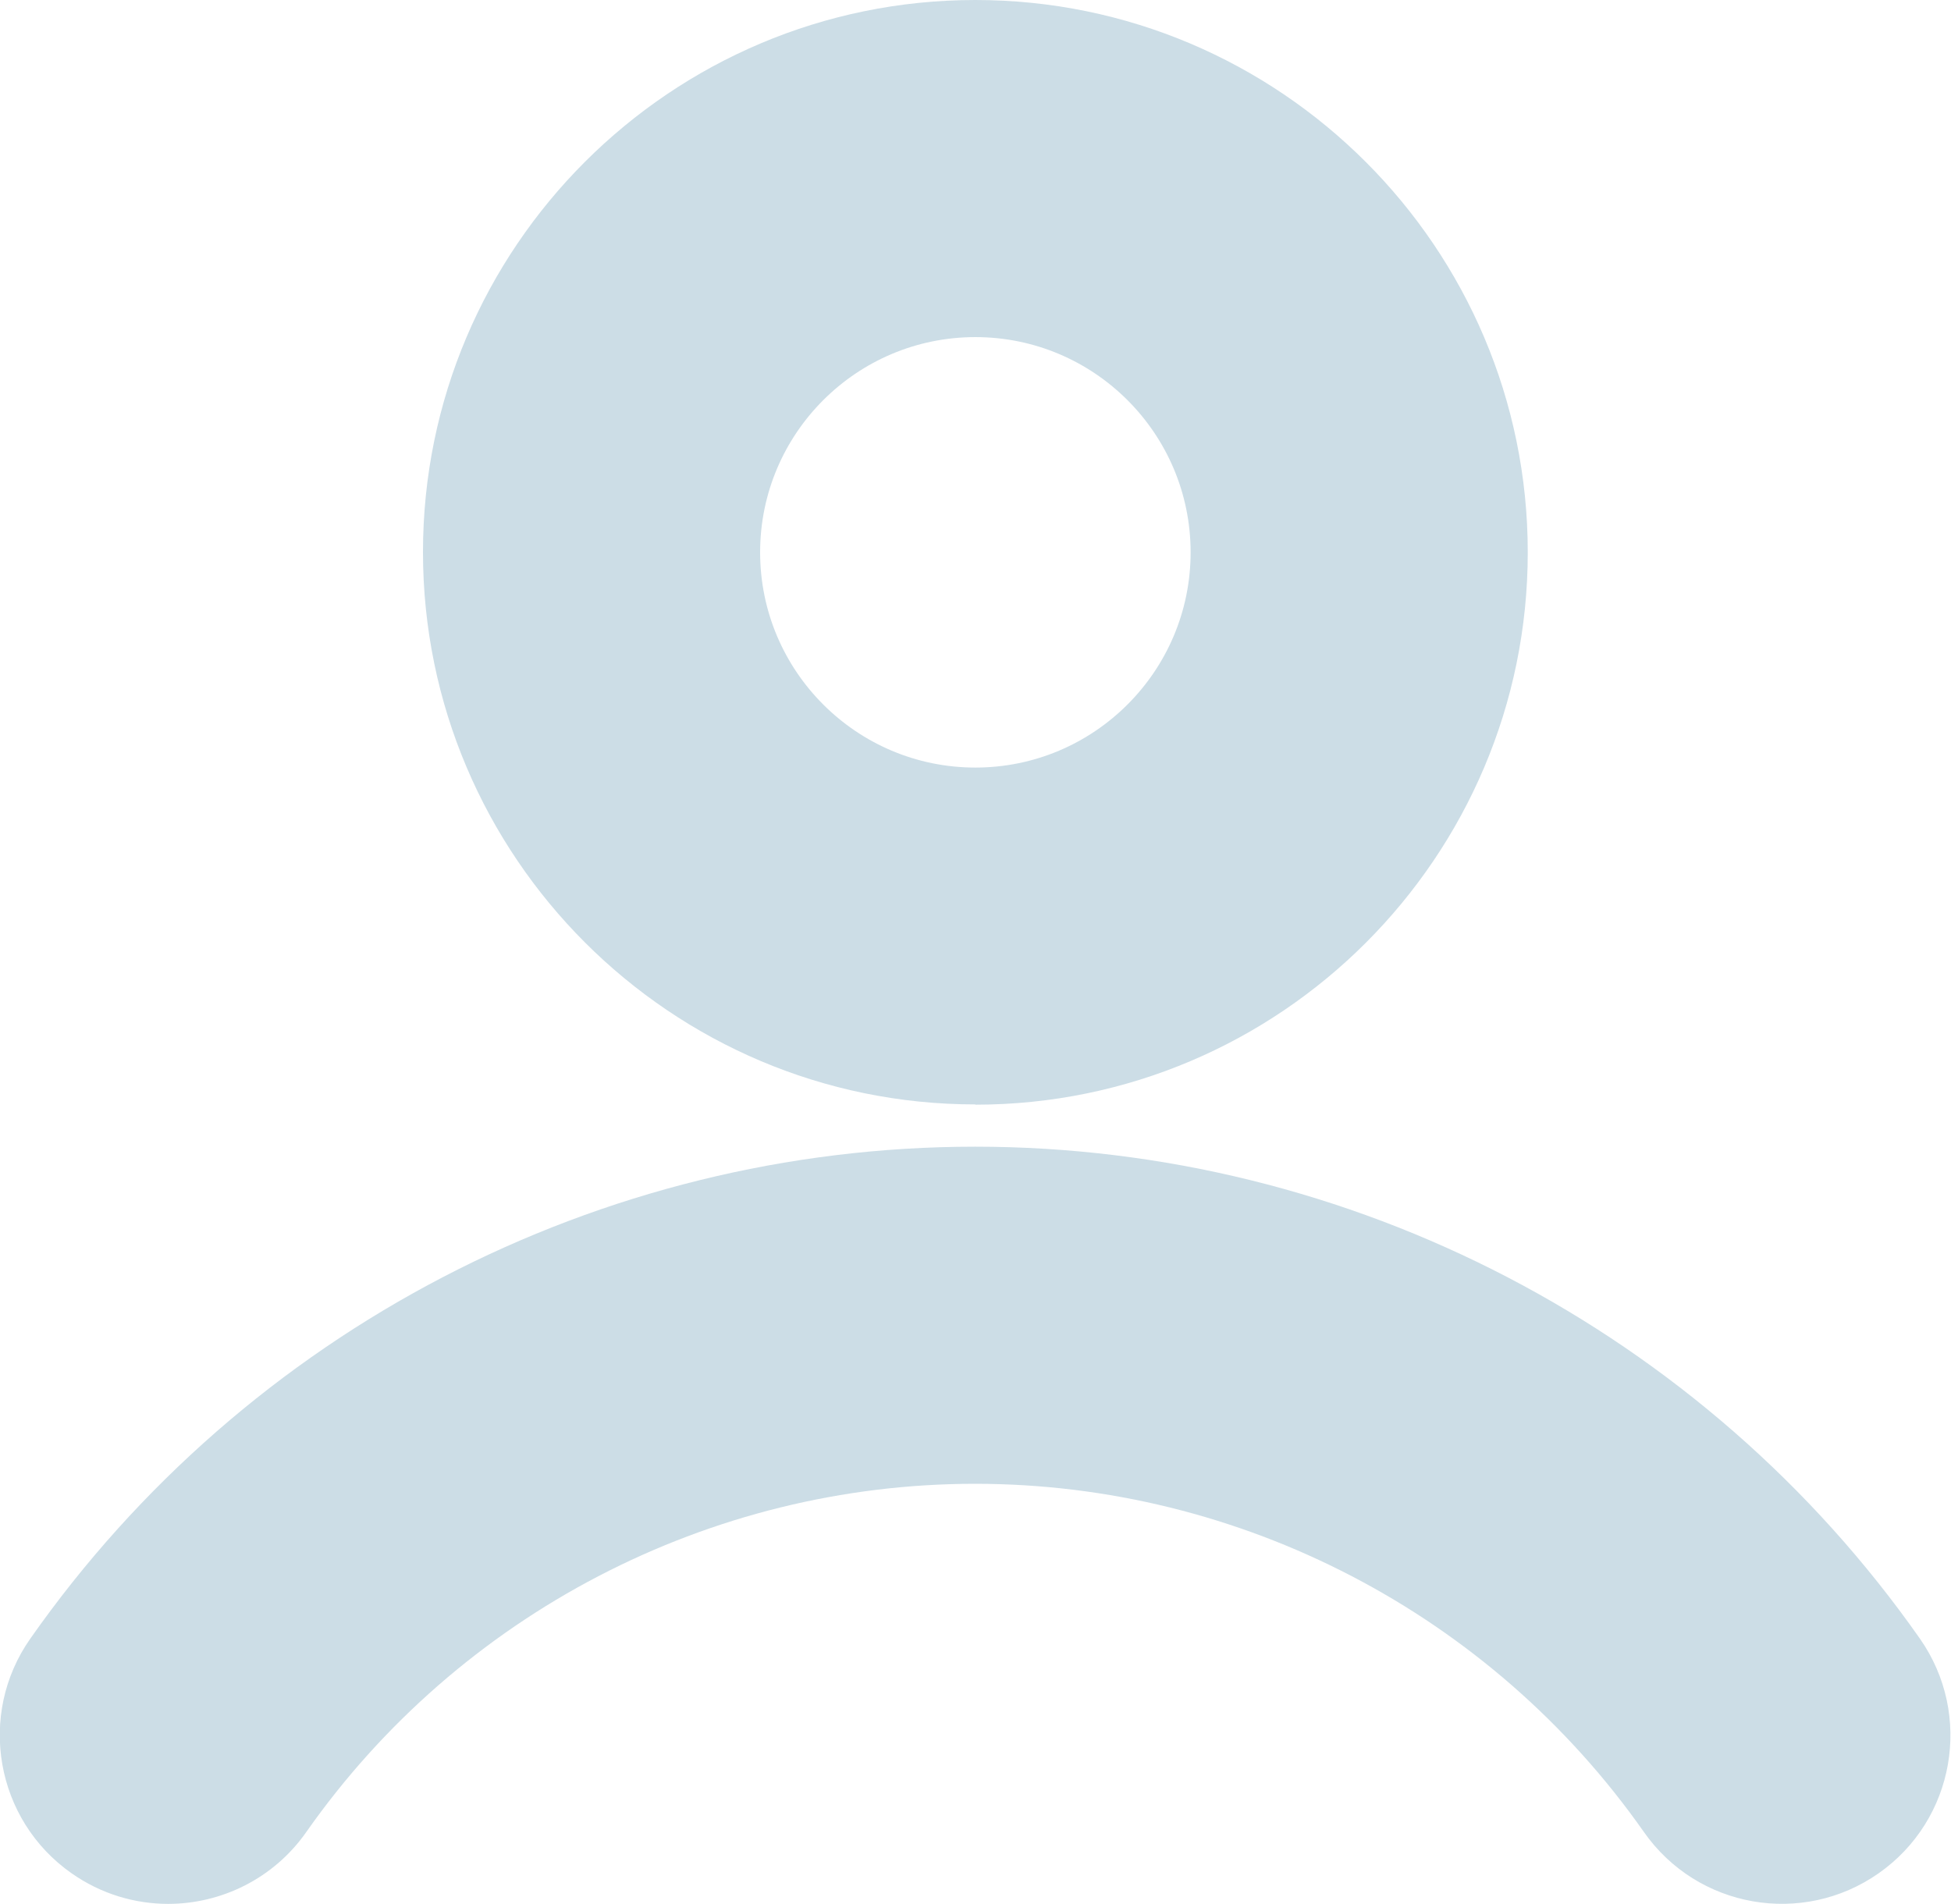 <?xml version="1.0" encoding="UTF-8"?>
<svg id="Layer_2" data-name="Layer 2" xmlns="http://www.w3.org/2000/svg" viewBox="0 0 75.23 73.42">
  <defs>
    <style>
      .cls-1 {
        fill: #ccdde6;
      }
    </style>
  </defs>
  <g id="Layer_1-2" data-name="Layer 1">
    <path class="cls-1" d="M37.61,42.59c-11.74,0-21.3-9.55-21.3-21.3S25.87,0,37.61,0s21.3,9.55,21.3,21.3-9.55,21.3-21.3,21.3ZM37.61,13c-4.58,0-8.3,3.72-8.3,8.3s3.72,8.3,8.3,8.3,8.3-3.72,8.3-8.3-3.72-8.3-8.3-8.3Z"/>
    <path class="cls-1" d="M6.49,73.42c-1.29,0-2.59-.38-3.73-1.18-2.94-2.06-3.65-6.12-1.59-9.05,8.33-11.88,21.95-18.97,36.43-18.97s28.1,7.09,36.43,18.97c2.06,2.94,1.35,6.99-1.59,9.05s-6.99,1.35-9.05-1.59c-5.9-8.41-15.55-13.43-25.79-13.43s-19.89,5.02-25.79,13.43c-1.26,1.8-3.28,2.77-5.33,2.77Z"/>
  </g>
</svg>